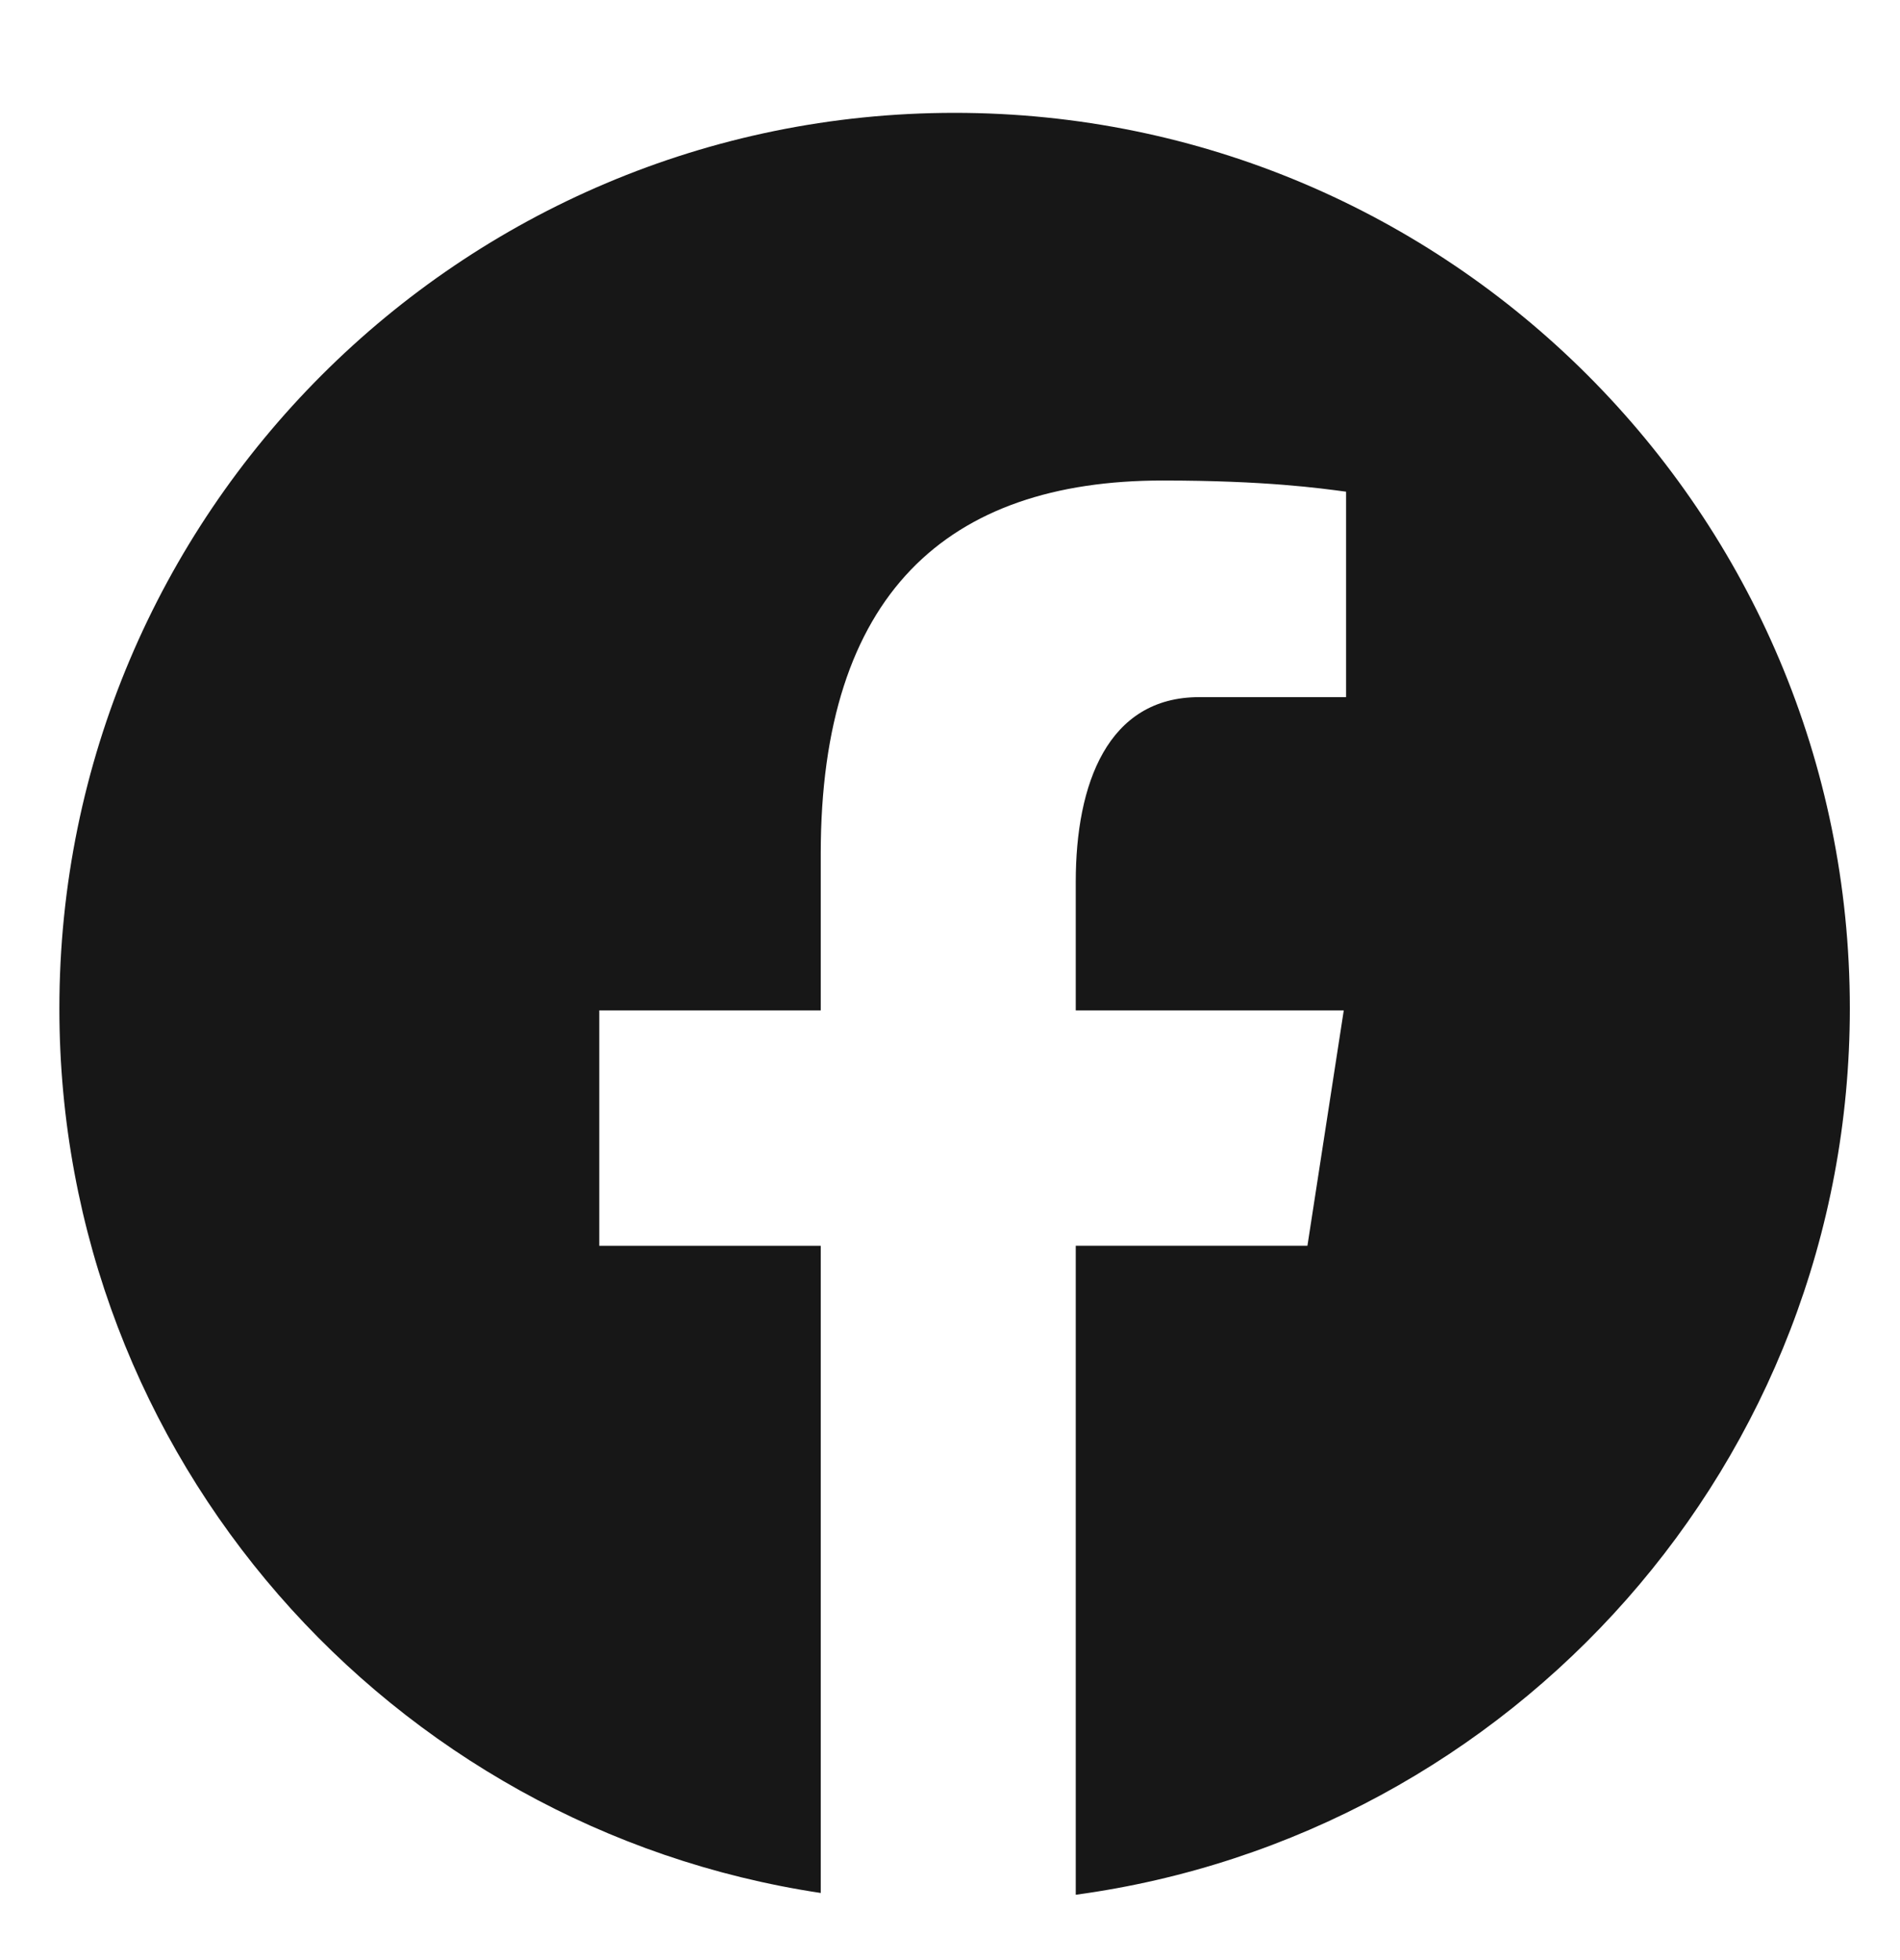 <svg xmlns="http://www.w3.org/2000/svg" width="32" height="33" fill="none"><path fill="#171717" d="M16.077 1.9C7.751 1.9 1 8.653 1 16.979c0 7.559 5.569 13.8 12.823 14.891V20.974h-3.73V17.01h3.73v-2.637c0-4.367 2.127-6.283 5.756-6.283 1.738 0 2.657.13 3.092.188v3.459h-2.475c-1.54 0-2.078 1.46-2.078 3.107v2.166h4.514l-.612 3.963h-3.902V31.9c7.359-.998 13.037-7.29 13.037-14.923 0-8.326-6.751-15.077-15.078-15.077Z"/></svg>
